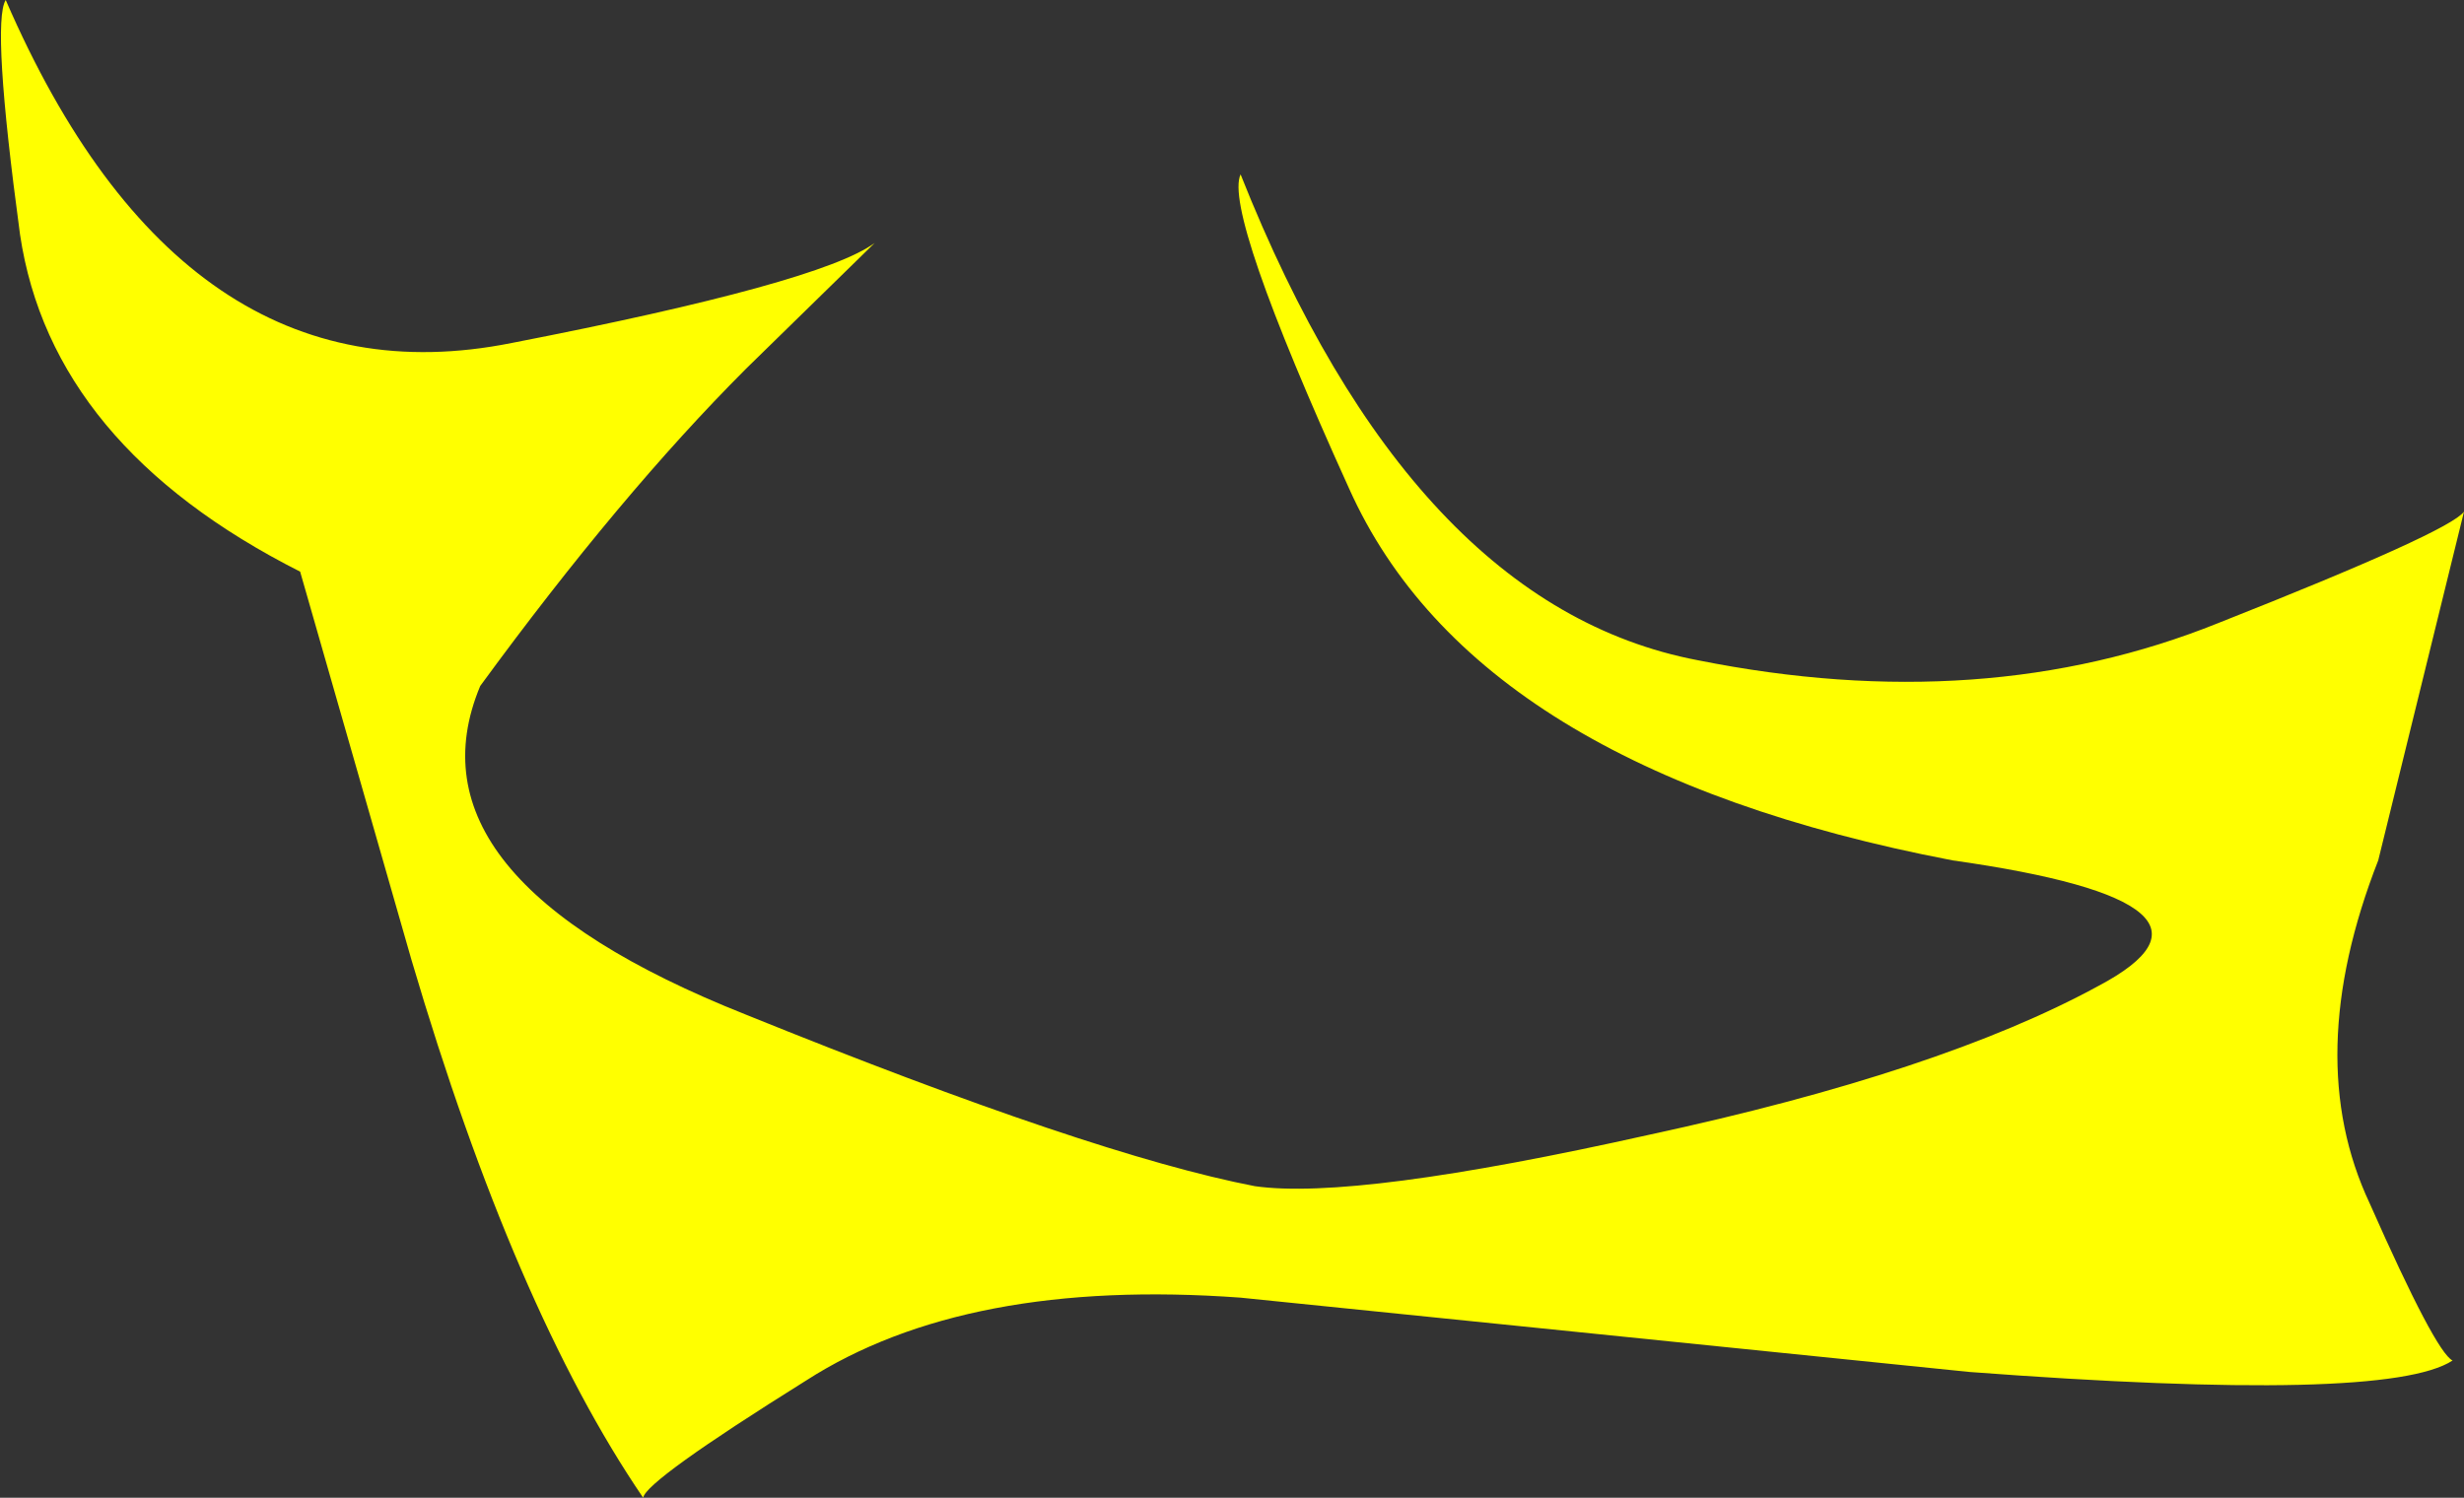 <?xml version="1.0" encoding="UTF-8" standalone="no"?>
<svg xmlns:xlink="http://www.w3.org/1999/xlink" height="26.2px" width="43.1px" xmlns="http://www.w3.org/2000/svg">
  <rect width="100%" height="100%" fill="#333333" stroke="none"/>
  <g transform="matrix(1.0, 0.0, 0.0, 1.0, 0.1, 0.0)">
    <path d="M43.0 8.95 L41.5 15.05 Q40.15 18.5 41.35 21.05 42.5 23.65 42.8 23.8 41.65 24.55 34.35 24.0 L21.6 22.7 Q16.8 22.35 14.0 24.15 11.2 25.9 11.15 26.2 8.9 22.9 7.1 16.8 L5.15 10.0 Q0.8 7.8 0.25 4.1 -0.25 0.4 0.0 0.0 3.1 7.15 8.85 6.0 14.25 4.95 15.2 4.25 L12.95 6.45 Q10.75 8.65 8.3 12.0 6.9 15.35 12.95 17.75 19.0 20.2 21.85 20.75 23.6 21.0 28.75 19.85 33.85 18.75 36.6 17.25 39.35 15.8 34.05 15.05 25.7 13.45 23.5 8.55 21.3 3.7 21.6 3.05 24.6 10.6 29.6 11.55 34.6 12.55 38.7 10.9 42.75 9.3 43.0 8.95" fill="#ffff00" fill-rule="evenodd" stroke="none"/>
  </g>
</svg>
